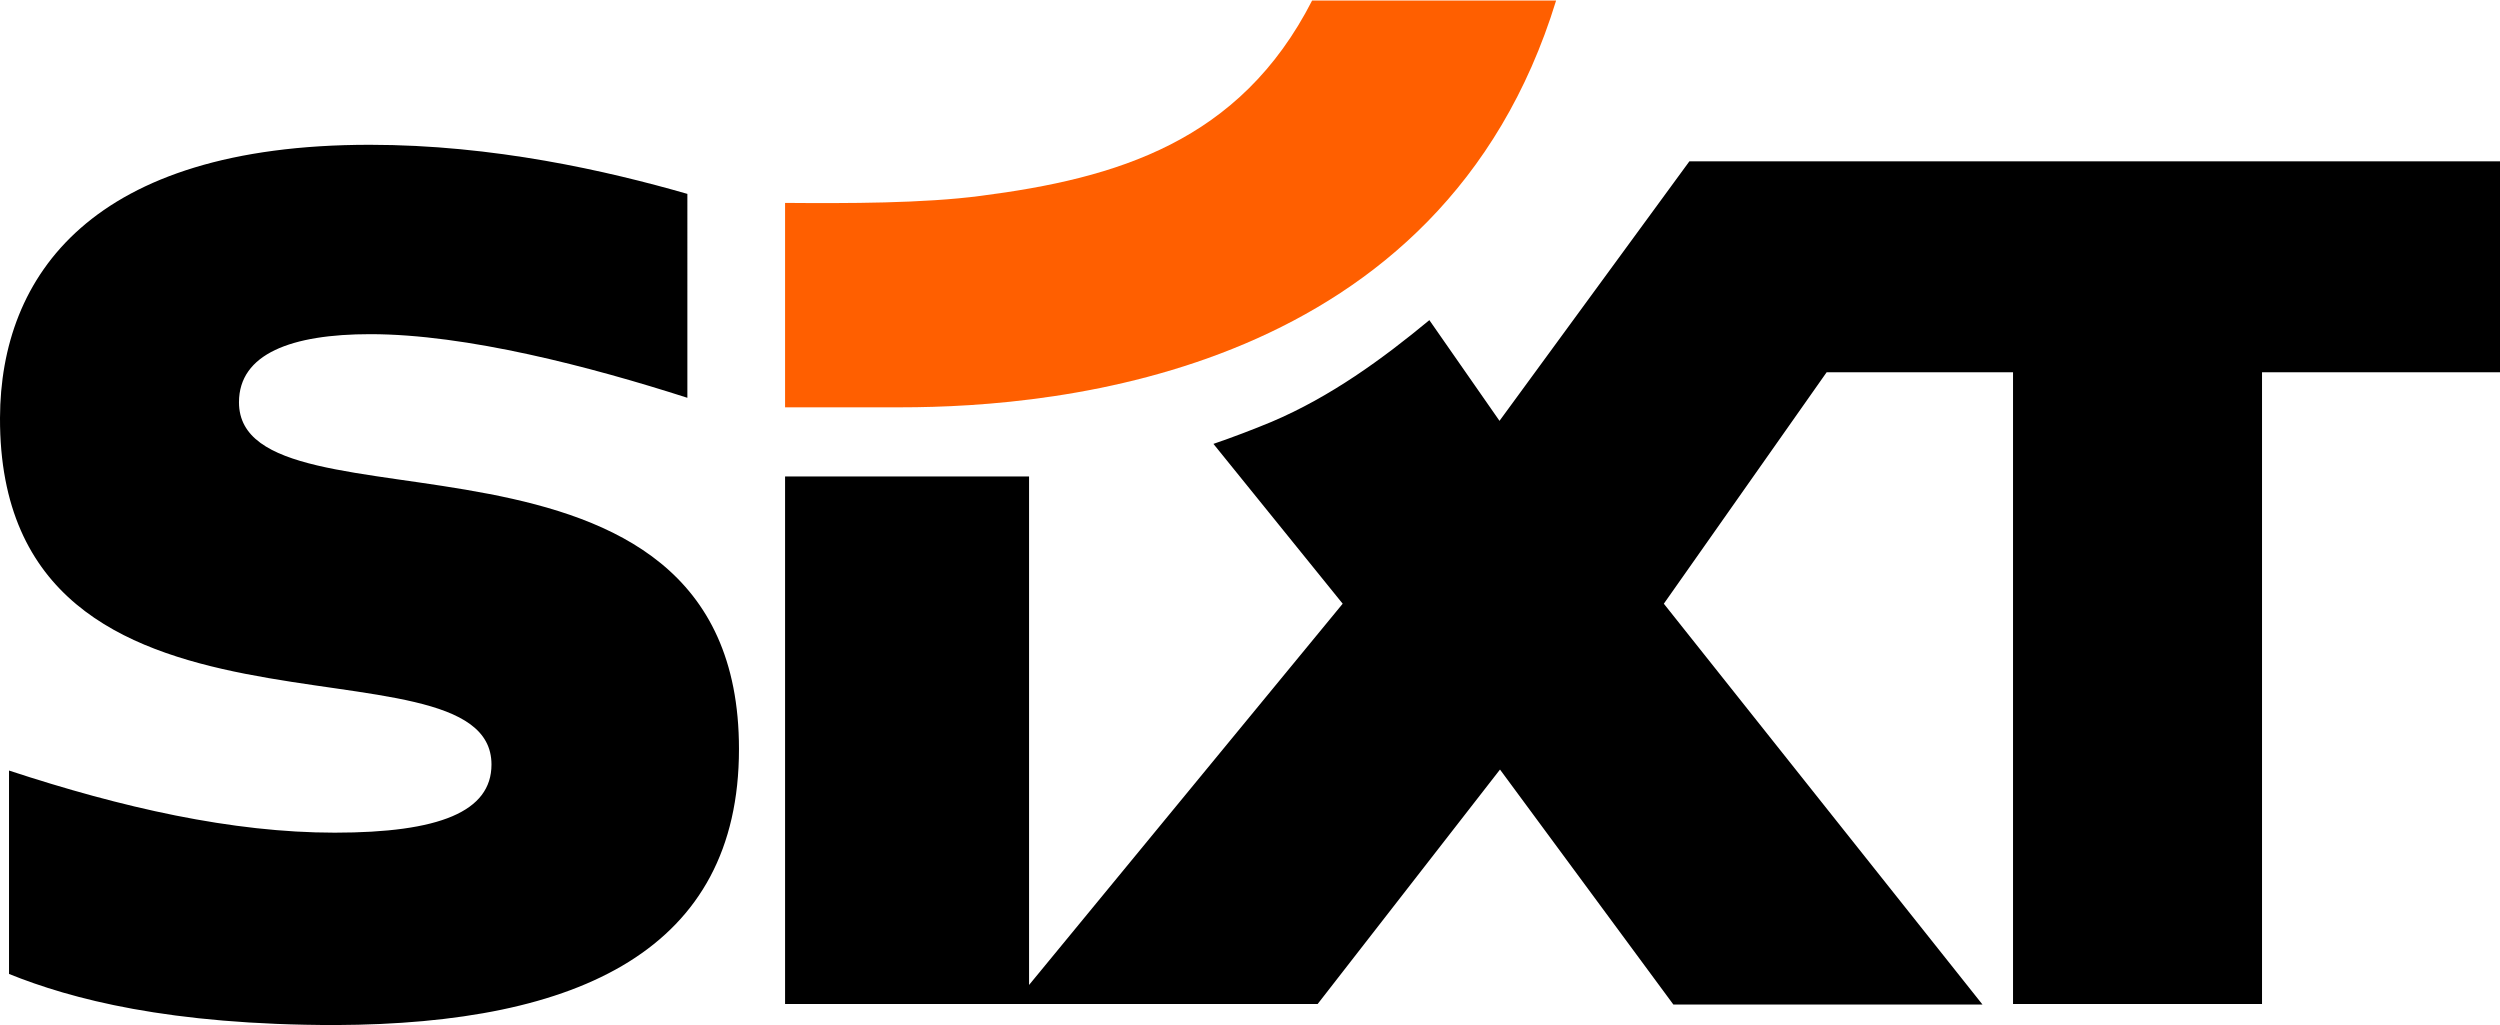 <?xml version="1.0" encoding="utf-8"?>
<!-- Generator: Adobe Illustrator 26.1.0, SVG Export Plug-In . SVG Version: 6.00 Build 0)  -->
<svg version="1.1" id="Layer_1" xmlns="http://www.w3.org/2000/svg" xmlns:xlink="http://www.w3.org/1999/xlink" x="0px" y="0px"
	 viewBox="0 0 499 204.6" style="enable-background:new 0 0 499 204.6;" xml:space="preserve">
<style type="text/css">
	.st0{fill:#FF5F00;}
</style>
<g>
	<path id="path4" d="M499,32.1v42.2h-47.5v126.1h-49.7V74.3h-37.2l-32.5,46.2l63.6,80H334l-34.6-46.9L263,200.4l-106.3,0V95.1h48.7
		v101.5l62.6-76.1l-25.8-31.9c3.8-1.3,8-2.9,11.6-4.4c11.8-5,22.2-12.6,31.5-20.3l14,20.1l37.9-51.8H499z M67,204.6
		c48.7-0.2,80.5-15.1,80.5-55.1c0-71.6-99.8-41.1-99.8-69.2c0-9.7,10.5-13.6,26.2-13.6c19.2,0,44,6.5,63.3,12.7V38.7
		c-16-4.6-38.7-9.8-63.4-9.8C18.2,28.9,0.1,55.1,0,83.4c-0.2,71.9,98.1,41.3,98.1,69.2c0,9.4-10.4,13.6-31.3,13.6
		c-20.5,0-42.5-5-65-12.4v40.6C14.2,199.4,33.7,204.6,67,204.6"/>
	<path id="path6" class="st0" d="M195.7,39.1c-11.4,1.5-26.6,1.5-39,1.4v40.8h23.1c31.6,0,108-6.8,130.8-81.2h-48.7
		C247.5,28.3,222.9,35.6,195.7,39.1"/>
</g>
</svg>
